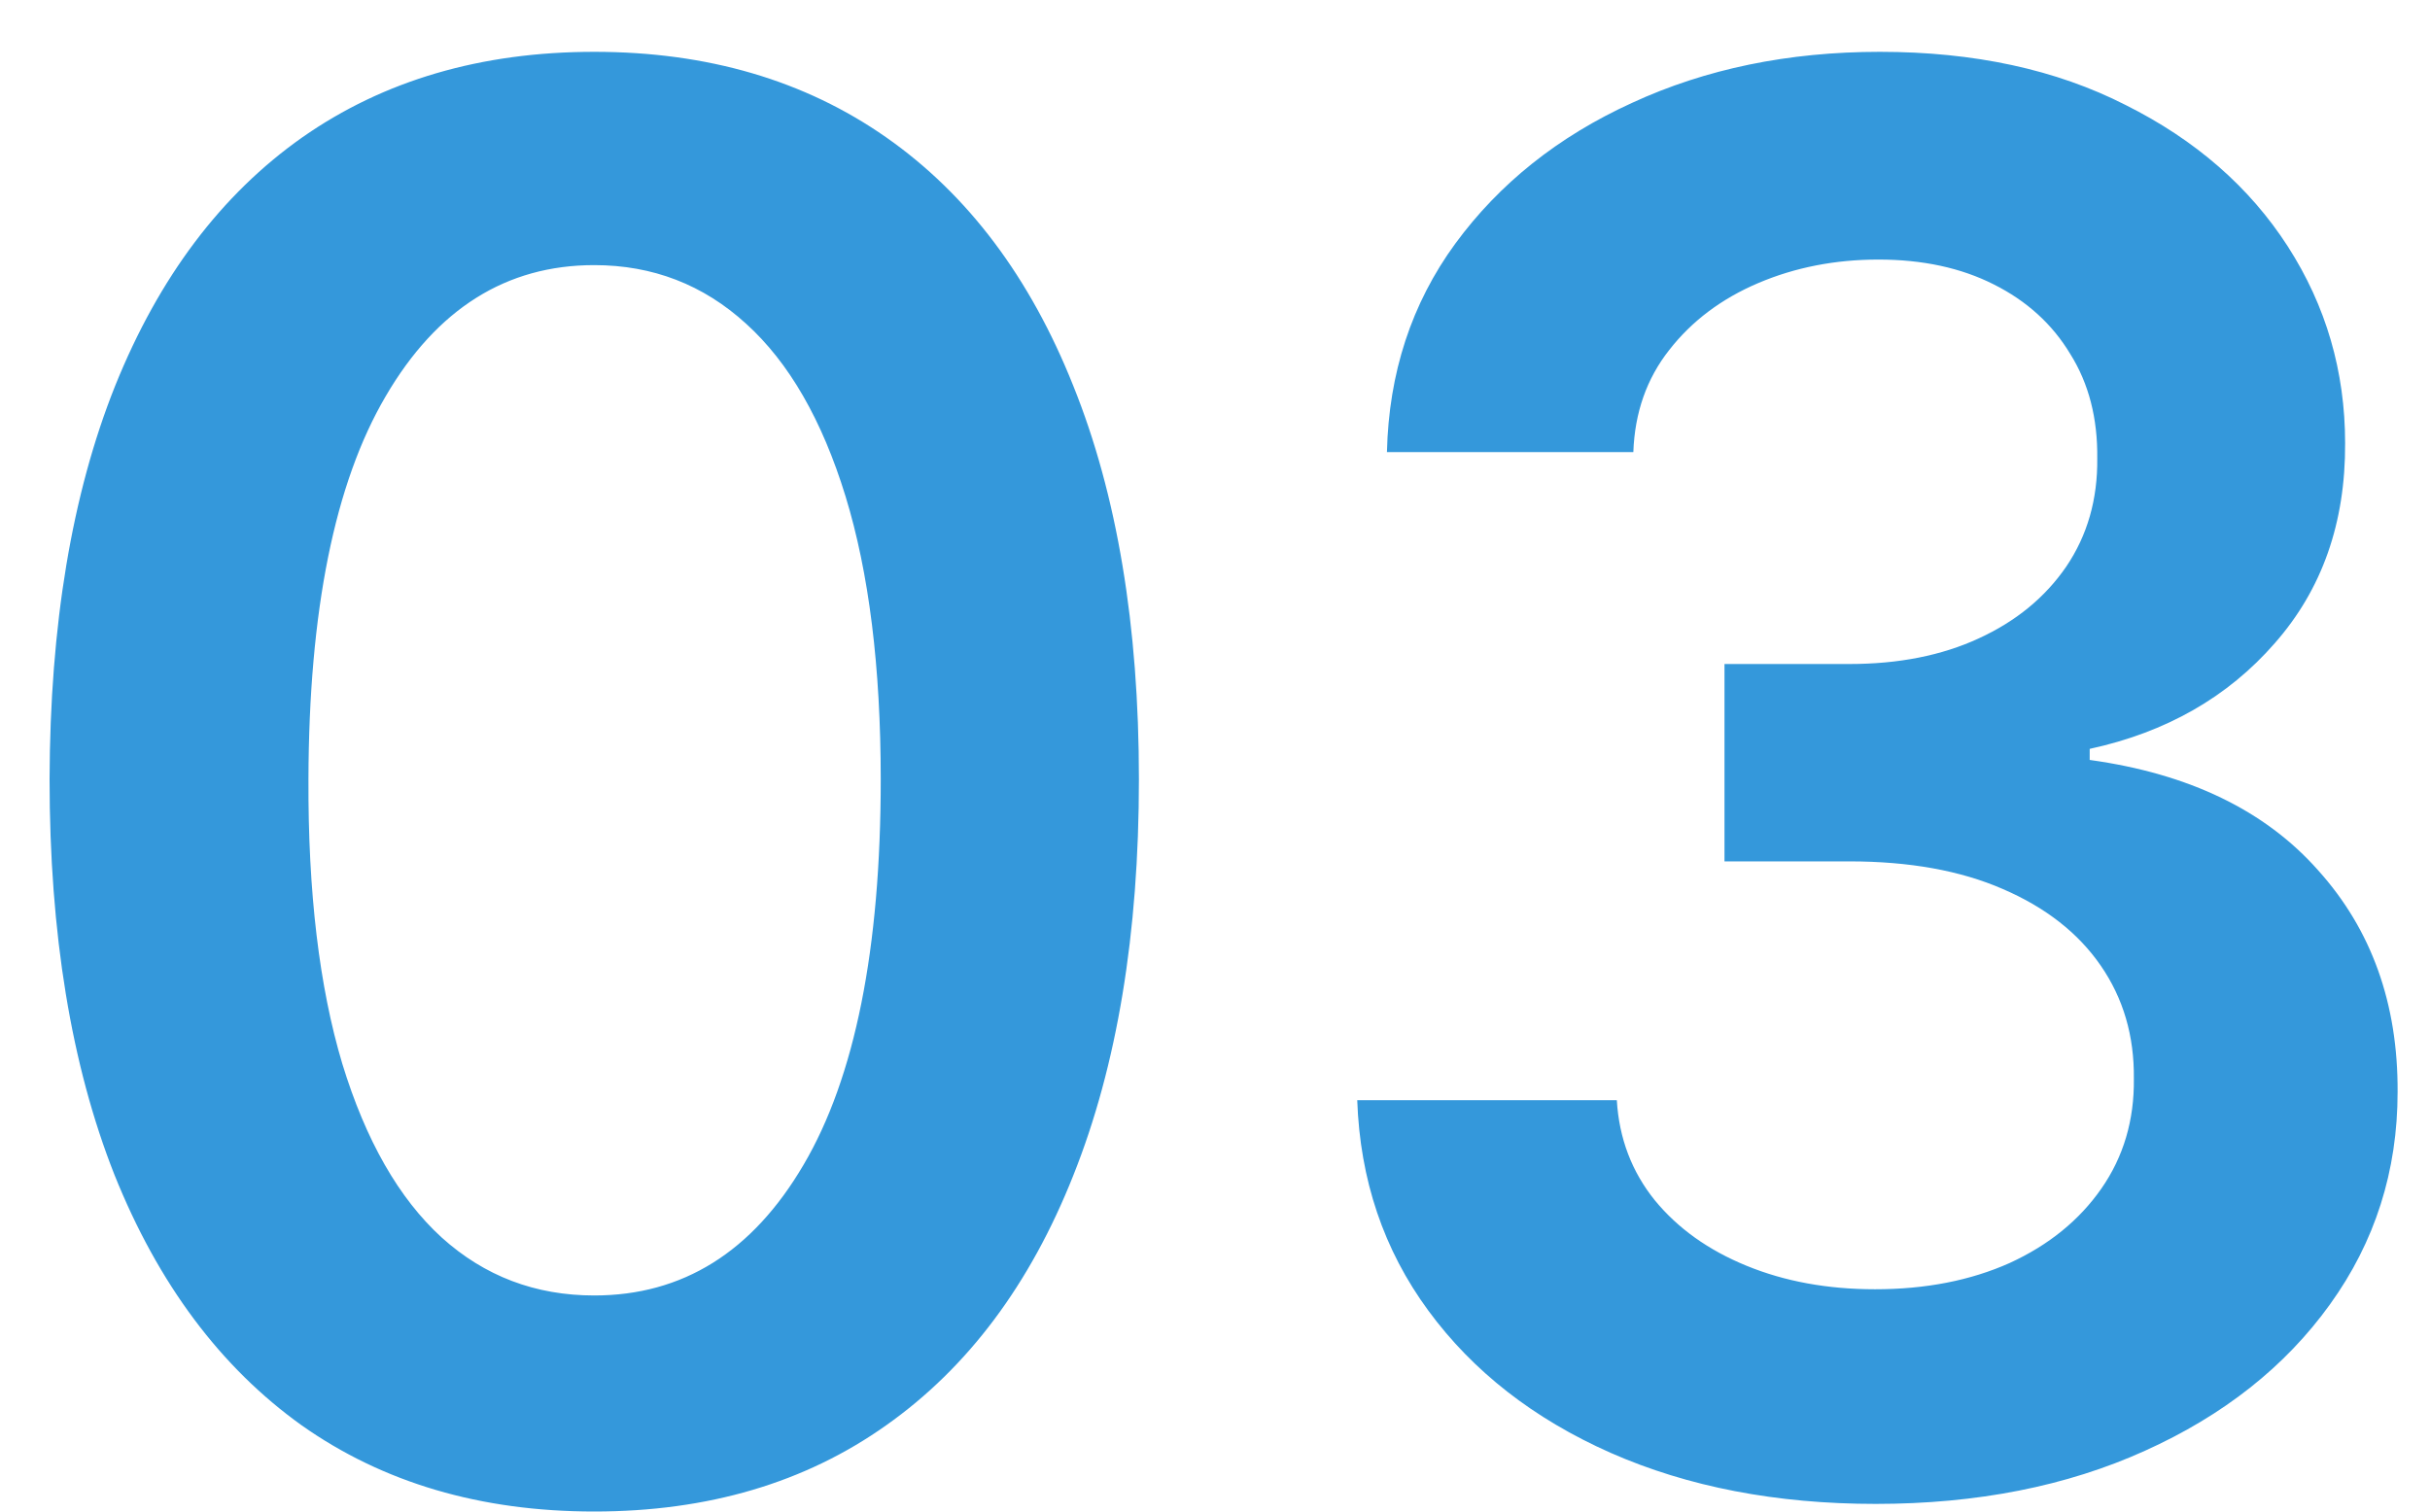 <svg xmlns="http://www.w3.org/2000/svg" width="45" height="28" viewBox="0 0 45 28" fill="none"><path d="M11.004 27.999C8.899 27.999 7.092 27.466 5.584 26.401C4.084 25.327 2.929 23.78 2.119 21.76C1.318 19.732 0.918 17.29 0.918 14.435C0.926 11.579 1.331 9.151 2.132 7.148C2.942 5.136 4.097 3.602 5.597 2.545C7.105 1.489 8.908 0.96 11.004 0.96C13.101 0.96 14.903 1.489 16.412 2.545C17.921 3.602 19.075 5.136 19.876 7.148C20.686 9.159 21.091 11.588 21.091 14.435C21.091 17.298 20.686 19.744 19.876 21.773C19.075 23.793 17.921 25.335 16.412 26.401C14.912 27.466 13.109 27.999 11.004 27.999ZM11.004 23.997C12.641 23.997 13.932 23.192 14.878 21.581C15.832 19.962 16.31 17.579 16.31 14.435C16.31 12.355 16.092 10.608 15.658 9.193C15.223 7.778 14.609 6.713 13.817 5.997C13.024 5.273 12.087 4.911 11.004 4.911C9.376 4.911 8.089 5.72 7.143 7.339C6.197 8.95 5.72 11.315 5.712 14.435C5.703 16.523 5.912 18.278 6.338 19.702C6.773 21.125 7.386 22.199 8.179 22.923C8.972 23.639 9.913 23.997 11.004 23.997ZM34.735 27.858C32.894 27.858 31.258 27.543 29.826 26.912C28.402 26.281 27.277 25.403 26.451 24.278C25.624 23.153 25.185 21.854 25.134 20.379H29.941C29.983 21.087 30.218 21.704 30.644 22.233C31.07 22.753 31.637 23.158 32.344 23.447C33.051 23.737 33.844 23.882 34.722 23.882C35.659 23.882 36.49 23.72 37.215 23.396C37.939 23.064 38.506 22.604 38.915 22.016C39.324 21.428 39.525 20.75 39.516 19.983C39.525 19.19 39.32 18.491 38.902 17.886C38.485 17.281 37.88 16.808 37.087 16.467C36.303 16.126 35.357 15.956 34.249 15.956H31.935V12.3H34.249C35.161 12.3 35.958 12.142 36.64 11.827C37.33 11.511 37.871 11.068 38.263 10.497C38.655 9.918 38.847 9.249 38.838 8.49C38.847 7.749 38.681 7.105 38.34 6.56C38.008 6.006 37.534 5.575 36.921 5.268C36.316 4.962 35.604 4.808 34.786 4.808C33.985 4.808 33.243 4.953 32.561 5.243C31.88 5.533 31.33 5.946 30.912 6.483C30.495 7.011 30.273 7.642 30.247 8.375H25.684C25.718 6.909 26.14 5.622 26.949 4.514C27.767 3.398 28.858 2.528 30.222 1.906C31.586 1.276 33.115 0.96 34.811 0.96C36.559 0.96 38.076 1.288 39.363 1.945C40.658 2.592 41.659 3.466 42.367 4.565C43.074 5.665 43.428 6.879 43.428 8.209C43.436 9.683 43.002 10.919 42.124 11.916C41.255 12.913 40.113 13.565 38.698 13.872V14.077C40.539 14.332 41.949 15.014 42.929 16.122C43.918 17.222 44.408 18.59 44.4 20.226C44.4 21.692 43.982 23.004 43.147 24.163C42.32 25.314 41.178 26.217 39.721 26.874C38.272 27.53 36.61 27.858 34.735 27.858Z" fill="#3498DB"></path></svg>